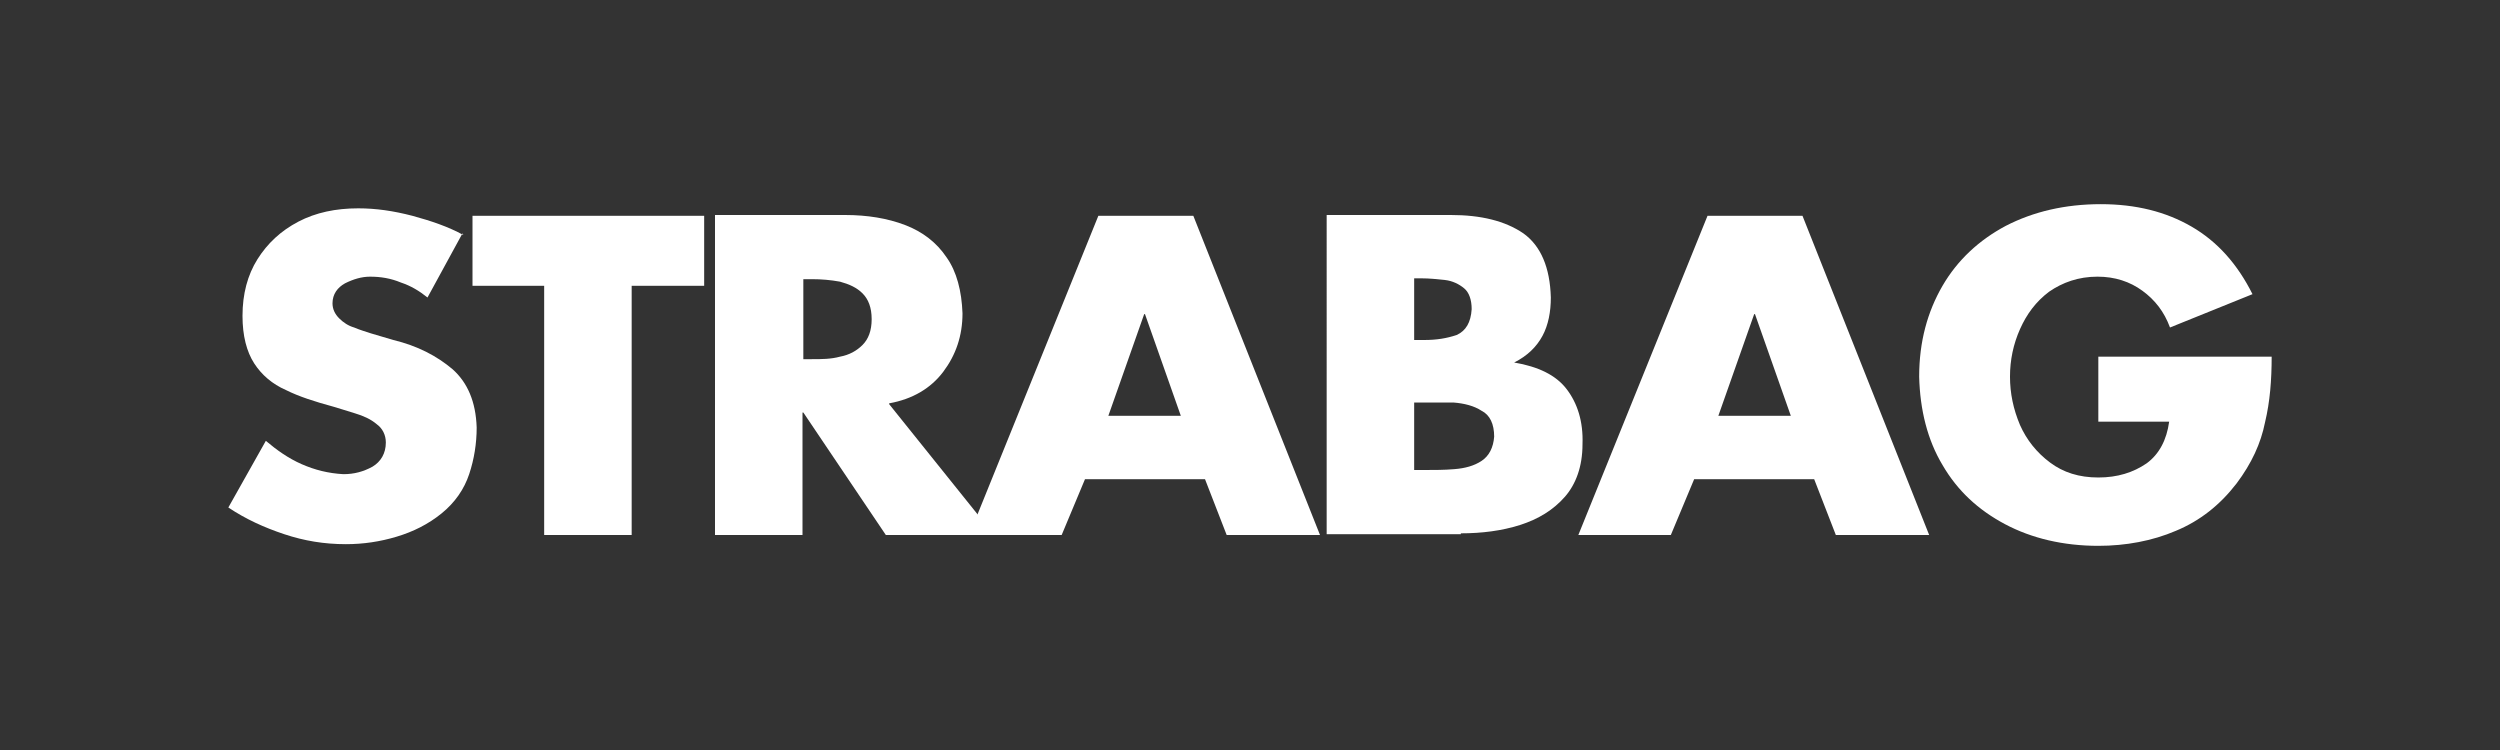 <svg xmlns="http://www.w3.org/2000/svg" id="Layer_1" viewBox="0 0 300 90"><rect x="0" y="0" width="300" height="90" fill="#333333" stroke="none"/><defs><style>      .st0 {        fill: #fff;      }    </style></defs><path id="path2454" class="st0" d="M55.5,28l-4.2,7.7c-1-.8-2-1.4-3.2-1.8-1.2-.5-2.4-.7-3.7-.7-1,0-2,.3-3,.8-.9.5-1.5,1.3-1.5,2.4,0,.7.3,1.3.8,1.8.5.5,1.1.9,1.8,1.1.7.3,1.4.5,2,.7l2.7.8c2.9.7,5.2,1.9,7.1,3.5,1.8,1.6,2.8,3.9,2.9,7,0,1.9-.3,3.8-.9,5.6-.6,1.8-1.7,3.4-3.3,4.7-1.6,1.3-3.4,2.2-5.4,2.8-2,.6-4,.9-6.1.9-2.6,0-5-.4-7.4-1.2-2.4-.8-4.6-1.8-6.7-3.2l4.5-8c1.3,1.1,2.7,2.1,4.3,2.8,1.6.7,3.2,1.1,5,1.2,1.3,0,2.4-.3,3.5-.9,1-.6,1.6-1.6,1.6-2.9,0-.9-.4-1.7-1.1-2.2-.7-.6-1.6-1-2.6-1.3-1-.3-1.9-.6-2.6-.8-2.2-.6-4.1-1.2-5.7-2-1.6-.7-2.9-1.8-3.8-3.2-.9-1.4-1.4-3.3-1.4-5.7,0-2.6.6-4.9,1.8-6.8,1.2-1.9,2.8-3.4,4.9-4.5,2.1-1.1,4.5-1.6,7.2-1.6,2.1,0,4.2.3,6.5.9,2.2.6,4.3,1.3,6.1,2.3"></path><path id="path2458" class="st0" d="M75.8,34.3v29.9h-10.5v-29.9h-8.6v-8.4h27.8v8.4h-8.6ZM106.7,48.5l12.6,15.7h-13l-9.9-14.7h-.1v14.7h-10.5V25.8h15.6c2.7,0,5.1.4,7.2,1.2,2.1.8,3.8,2.1,5,3.9,1.2,1.7,1.8,4,1.9,6.7,0,2.7-.8,5-2.3,7-1.5,2-3.7,3.3-6.5,3.8ZM96.4,33.5v9.6h1c1.2,0,2.3,0,3.4-.3,1.1-.2,2-.7,2.7-1.4.7-.7,1.1-1.7,1.1-3.1,0-1.4-.4-2.4-1.1-3.1-.7-.7-1.6-1.1-2.7-1.4-1.1-.2-2.2-.3-3.4-.3h-1"></path><path id="path2462" class="st0" d="M144.6,57.5h-14.4l-2.8,6.7h-11.1l15.5-38.3h11.4l15.2,38.3h-11.2l-2.6-6.7ZM141.7,49.9l-4.3-12.2h-.1l-4.3,12.2h8.7ZM169.7,48.2v8.2h1.3c1.1,0,2.3,0,3.5-.1,1.3-.1,2.4-.4,3.3-1,.9-.6,1.4-1.6,1.5-2.9,0-1.5-.5-2.6-1.5-3.1-.9-.6-2.1-.9-3.4-1-1.3,0-2.6,0-3.7,0h-1.1ZM175.3,64.1h-16.1V25.8h14.9c3.6,0,6.5.7,8.7,2.2,2.1,1.5,3.2,4.1,3.3,7.7,0,1.7-.3,3.3-1,4.6-.7,1.3-1.8,2.4-3.4,3.2h0c2.9.5,5,1.5,6.3,3.2,1.3,1.7,2,3.9,1.9,6.6,0,2.7-.8,4.8-2.1,6.3-1.4,1.6-3.2,2.7-5.4,3.4-2.2.7-4.6,1-7.1,1ZM169.7,33.4v7.4h1.2c1.5,0,2.7-.2,3.9-.6,1.1-.5,1.7-1.5,1.8-3.1,0-1.1-.3-2-.9-2.5-.6-.5-1.4-.9-2.3-1-.9-.1-1.9-.2-2.8-.2h-.7"></path><path id="path2466" class="st0" d="M217.7,57.5h-14.4l-2.8,6.7h-11.1l15.5-38.3h11.4l15.2,38.3h-11.2l-2.6-6.7ZM214.9,49.9l-4.3-12.2h-.1l-4.3,12.2h8.7"></path><path id="path2470" class="st0" d="M251.8,42.8h20.8c0,2.8-.2,5.4-.8,7.9-.5,2.5-1.6,4.9-3.4,7.3-2,2.6-4.4,4.5-7.3,5.7-2.8,1.2-6,1.8-9.3,1.8-4.2,0-8-.9-11.2-2.6-3.2-1.7-5.7-4-7.5-7.1-1.8-3-2.7-6.6-2.8-10.6,0-4.2,1-7.8,2.8-10.9,1.8-3.1,4.4-5.5,7.6-7.2,3.3-1.7,7.1-2.6,11.4-2.6,4.2,0,7.8.9,10.9,2.7,3.1,1.8,5.5,4.5,7.3,8.1l-9.9,4c-.7-1.9-1.8-3.3-3.3-4.4-1.5-1.1-3.3-1.7-5.4-1.7-2.3,0-4.2.7-5.8,1.8-1.6,1.2-2.7,2.7-3.5,4.5-.8,1.8-1.2,3.7-1.2,5.7,0,2,.4,3.9,1.2,5.8.8,1.8,2,3.3,3.6,4.5,1.6,1.2,3.5,1.8,5.8,1.8,2.3,0,4.2-.6,5.8-1.7,1.5-1.1,2.4-2.8,2.7-5h-8.5v-7.8"></path></svg>